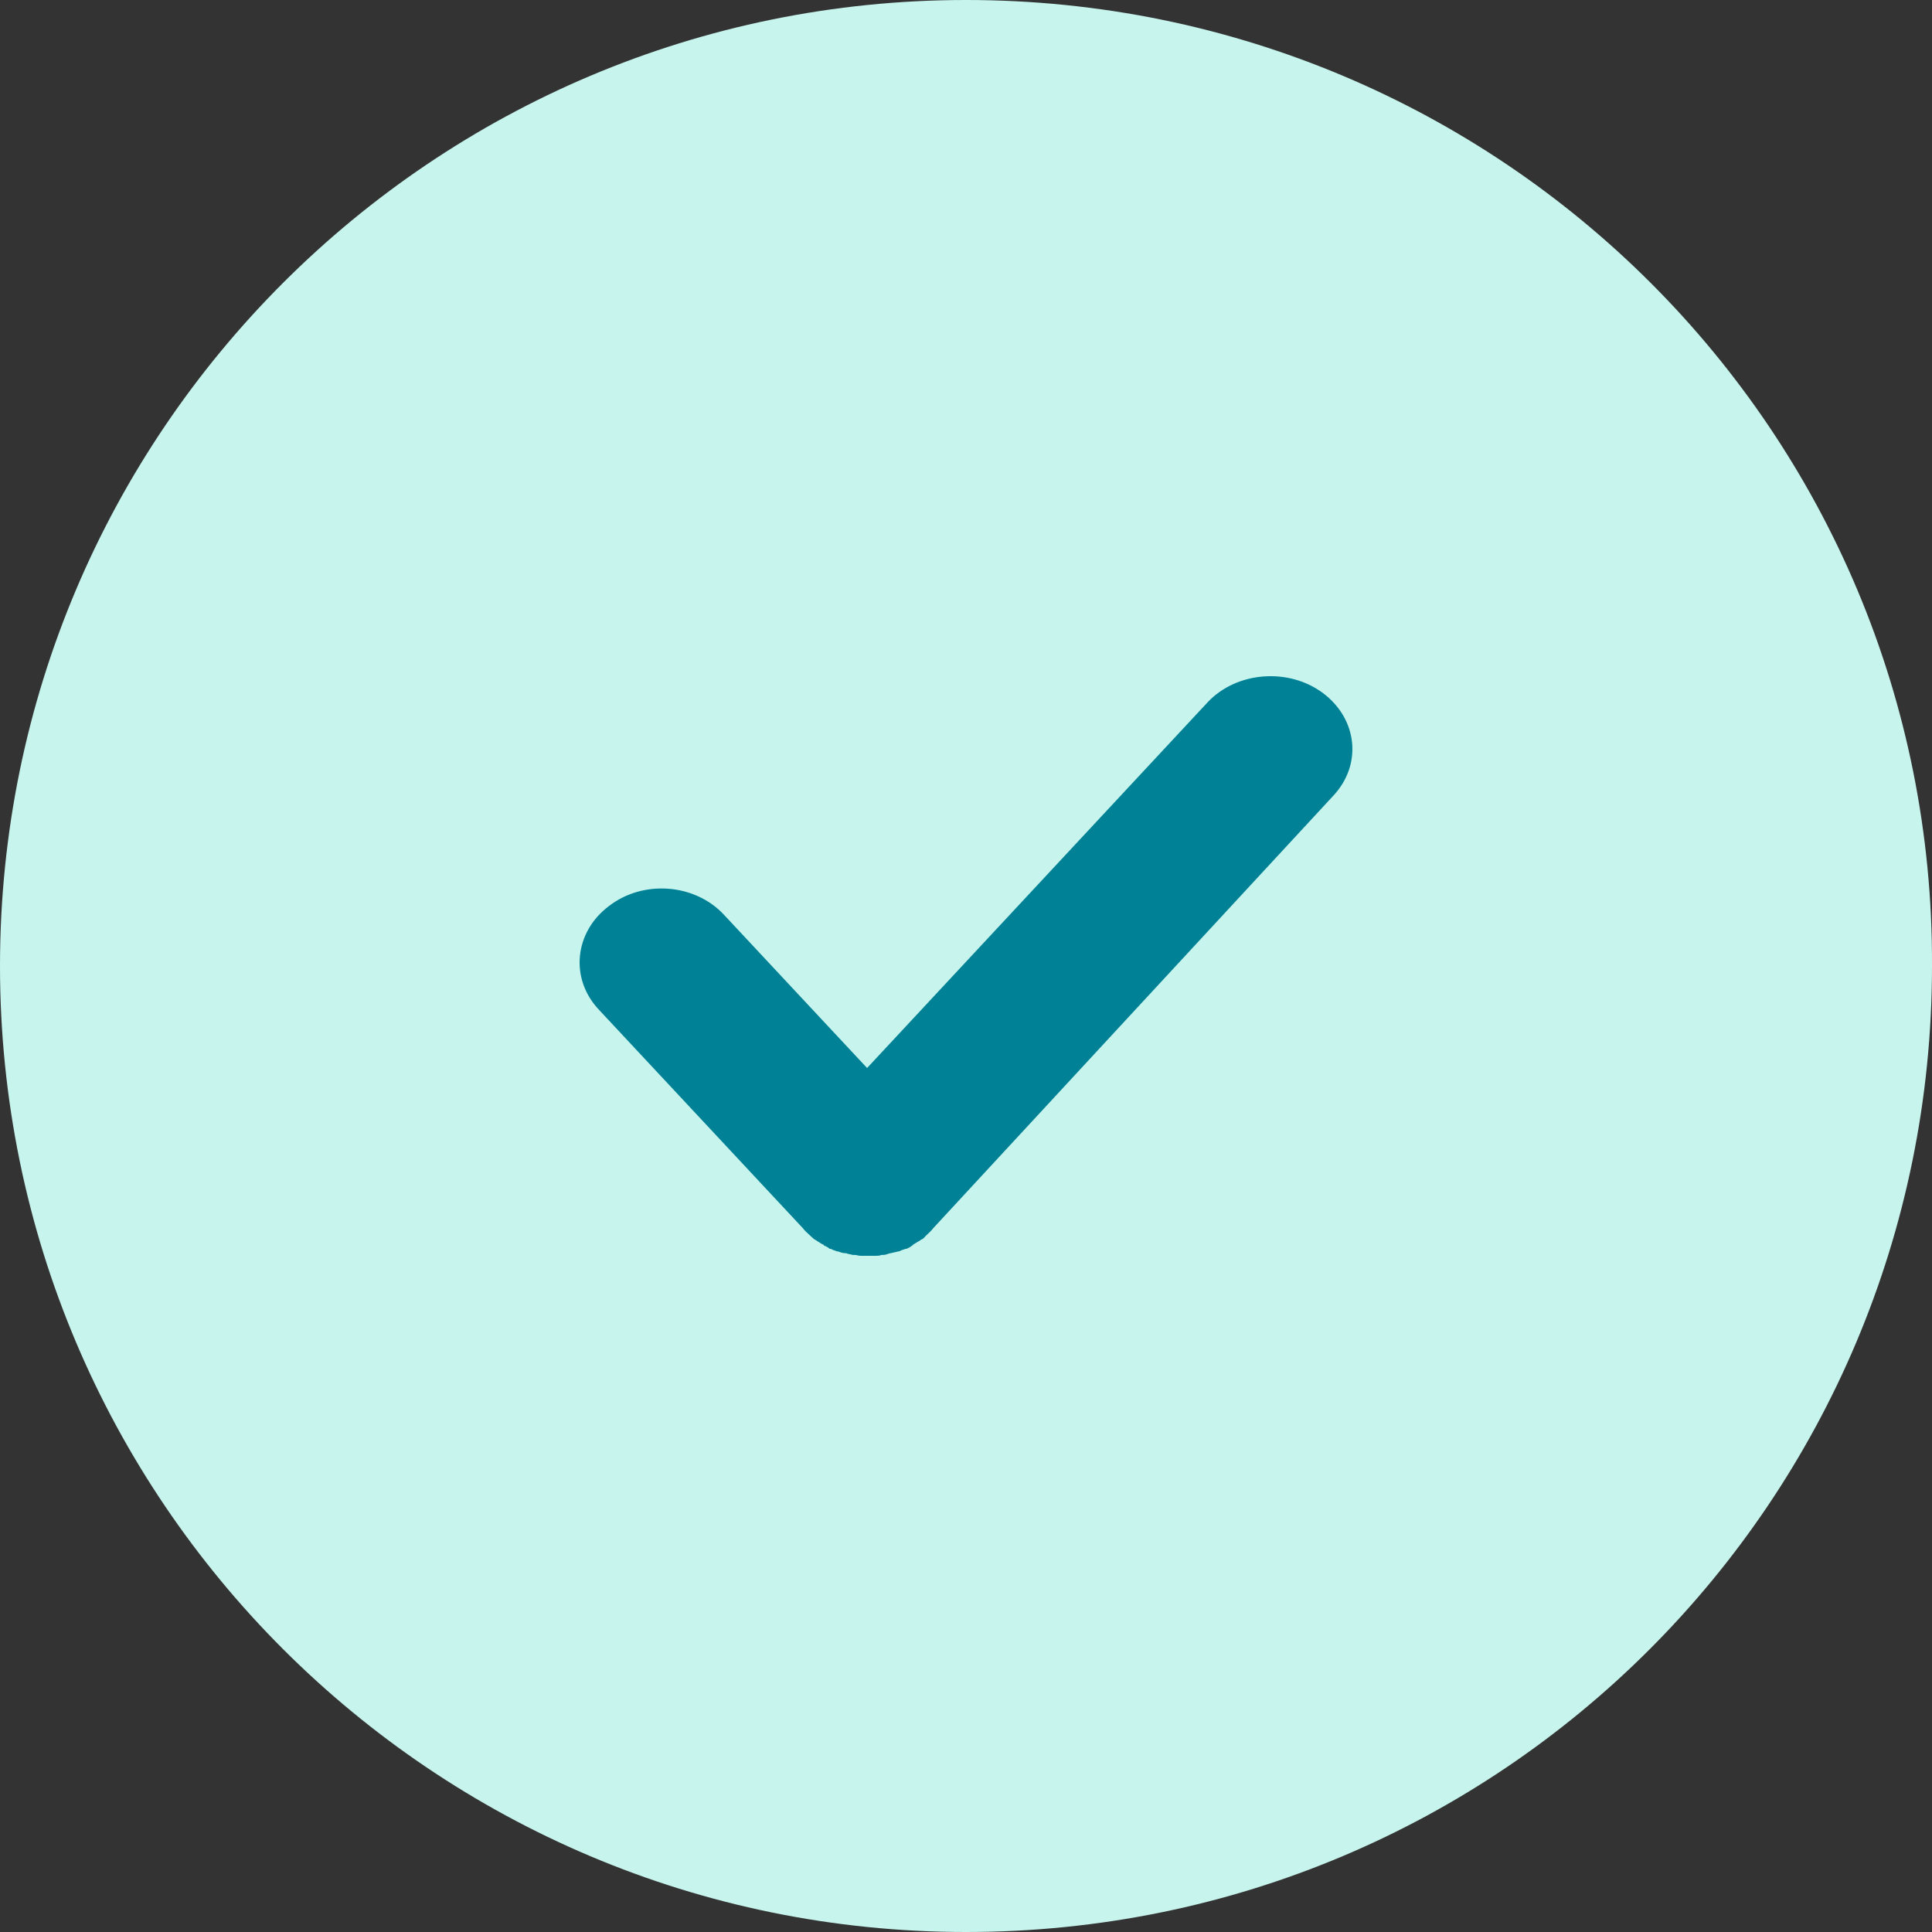 <svg width="20" height="20" viewBox="0 0 20 20" fill="none" xmlns="http://www.w3.org/2000/svg">
<rect x="0" y="0" width="20" height="20" fill="#333333" stroke="none"/>
<path d="M10 0C4.484 0 0 4.472 0 10C0 15.528 4.484 20 10 20C15.54 20 20 15.528 20 10C20.024 4.472 15.54 0 10 0Z" fill="#C7F5ED"/>
<path d="M13.697 7.176C13.34 6.908 12.803 6.952 12.505 7.266L8.976 11.056L7.495 9.47C7.197 9.148 6.66 9.103 6.303 9.38C5.945 9.649 5.895 10.133 6.203 10.456L8.31 12.713C8.33 12.74 8.36 12.767 8.39 12.794C8.4 12.803 8.42 12.821 8.43 12.83C8.44 12.83 8.44 12.839 8.449 12.839L8.459 12.848C8.479 12.857 8.499 12.875 8.519 12.883C8.519 12.883 8.529 12.883 8.529 12.893C8.549 12.901 8.569 12.91 8.589 12.928H8.599C8.618 12.937 8.638 12.946 8.668 12.955H8.678C8.698 12.964 8.728 12.973 8.748 12.973H8.758C8.777 12.982 8.797 12.982 8.827 12.991C8.837 12.991 8.837 12.991 8.847 12.991C8.867 12.991 8.887 13 8.907 13C8.917 13 8.927 13 8.936 13C8.956 13 8.966 13 8.986 13C9.006 13 9.016 13 9.036 13C9.046 13 9.056 13 9.066 13C9.086 13 9.105 13 9.125 12.991C9.135 12.991 9.135 12.991 9.145 12.991C9.165 12.991 9.185 12.982 9.215 12.973H9.225C9.245 12.964 9.274 12.964 9.294 12.955H9.304C9.324 12.946 9.344 12.937 9.374 12.928H9.384C9.404 12.919 9.424 12.91 9.443 12.893C9.443 12.893 9.453 12.893 9.453 12.883C9.473 12.875 9.493 12.857 9.513 12.848C9.513 12.848 9.523 12.848 9.523 12.839C9.533 12.839 9.533 12.83 9.543 12.83C9.563 12.821 9.573 12.803 9.583 12.794C9.612 12.767 9.642 12.74 9.662 12.713L13.797 8.243C14.105 7.92 14.055 7.445 13.697 7.176Z" fill="#008196"/>
</svg>
